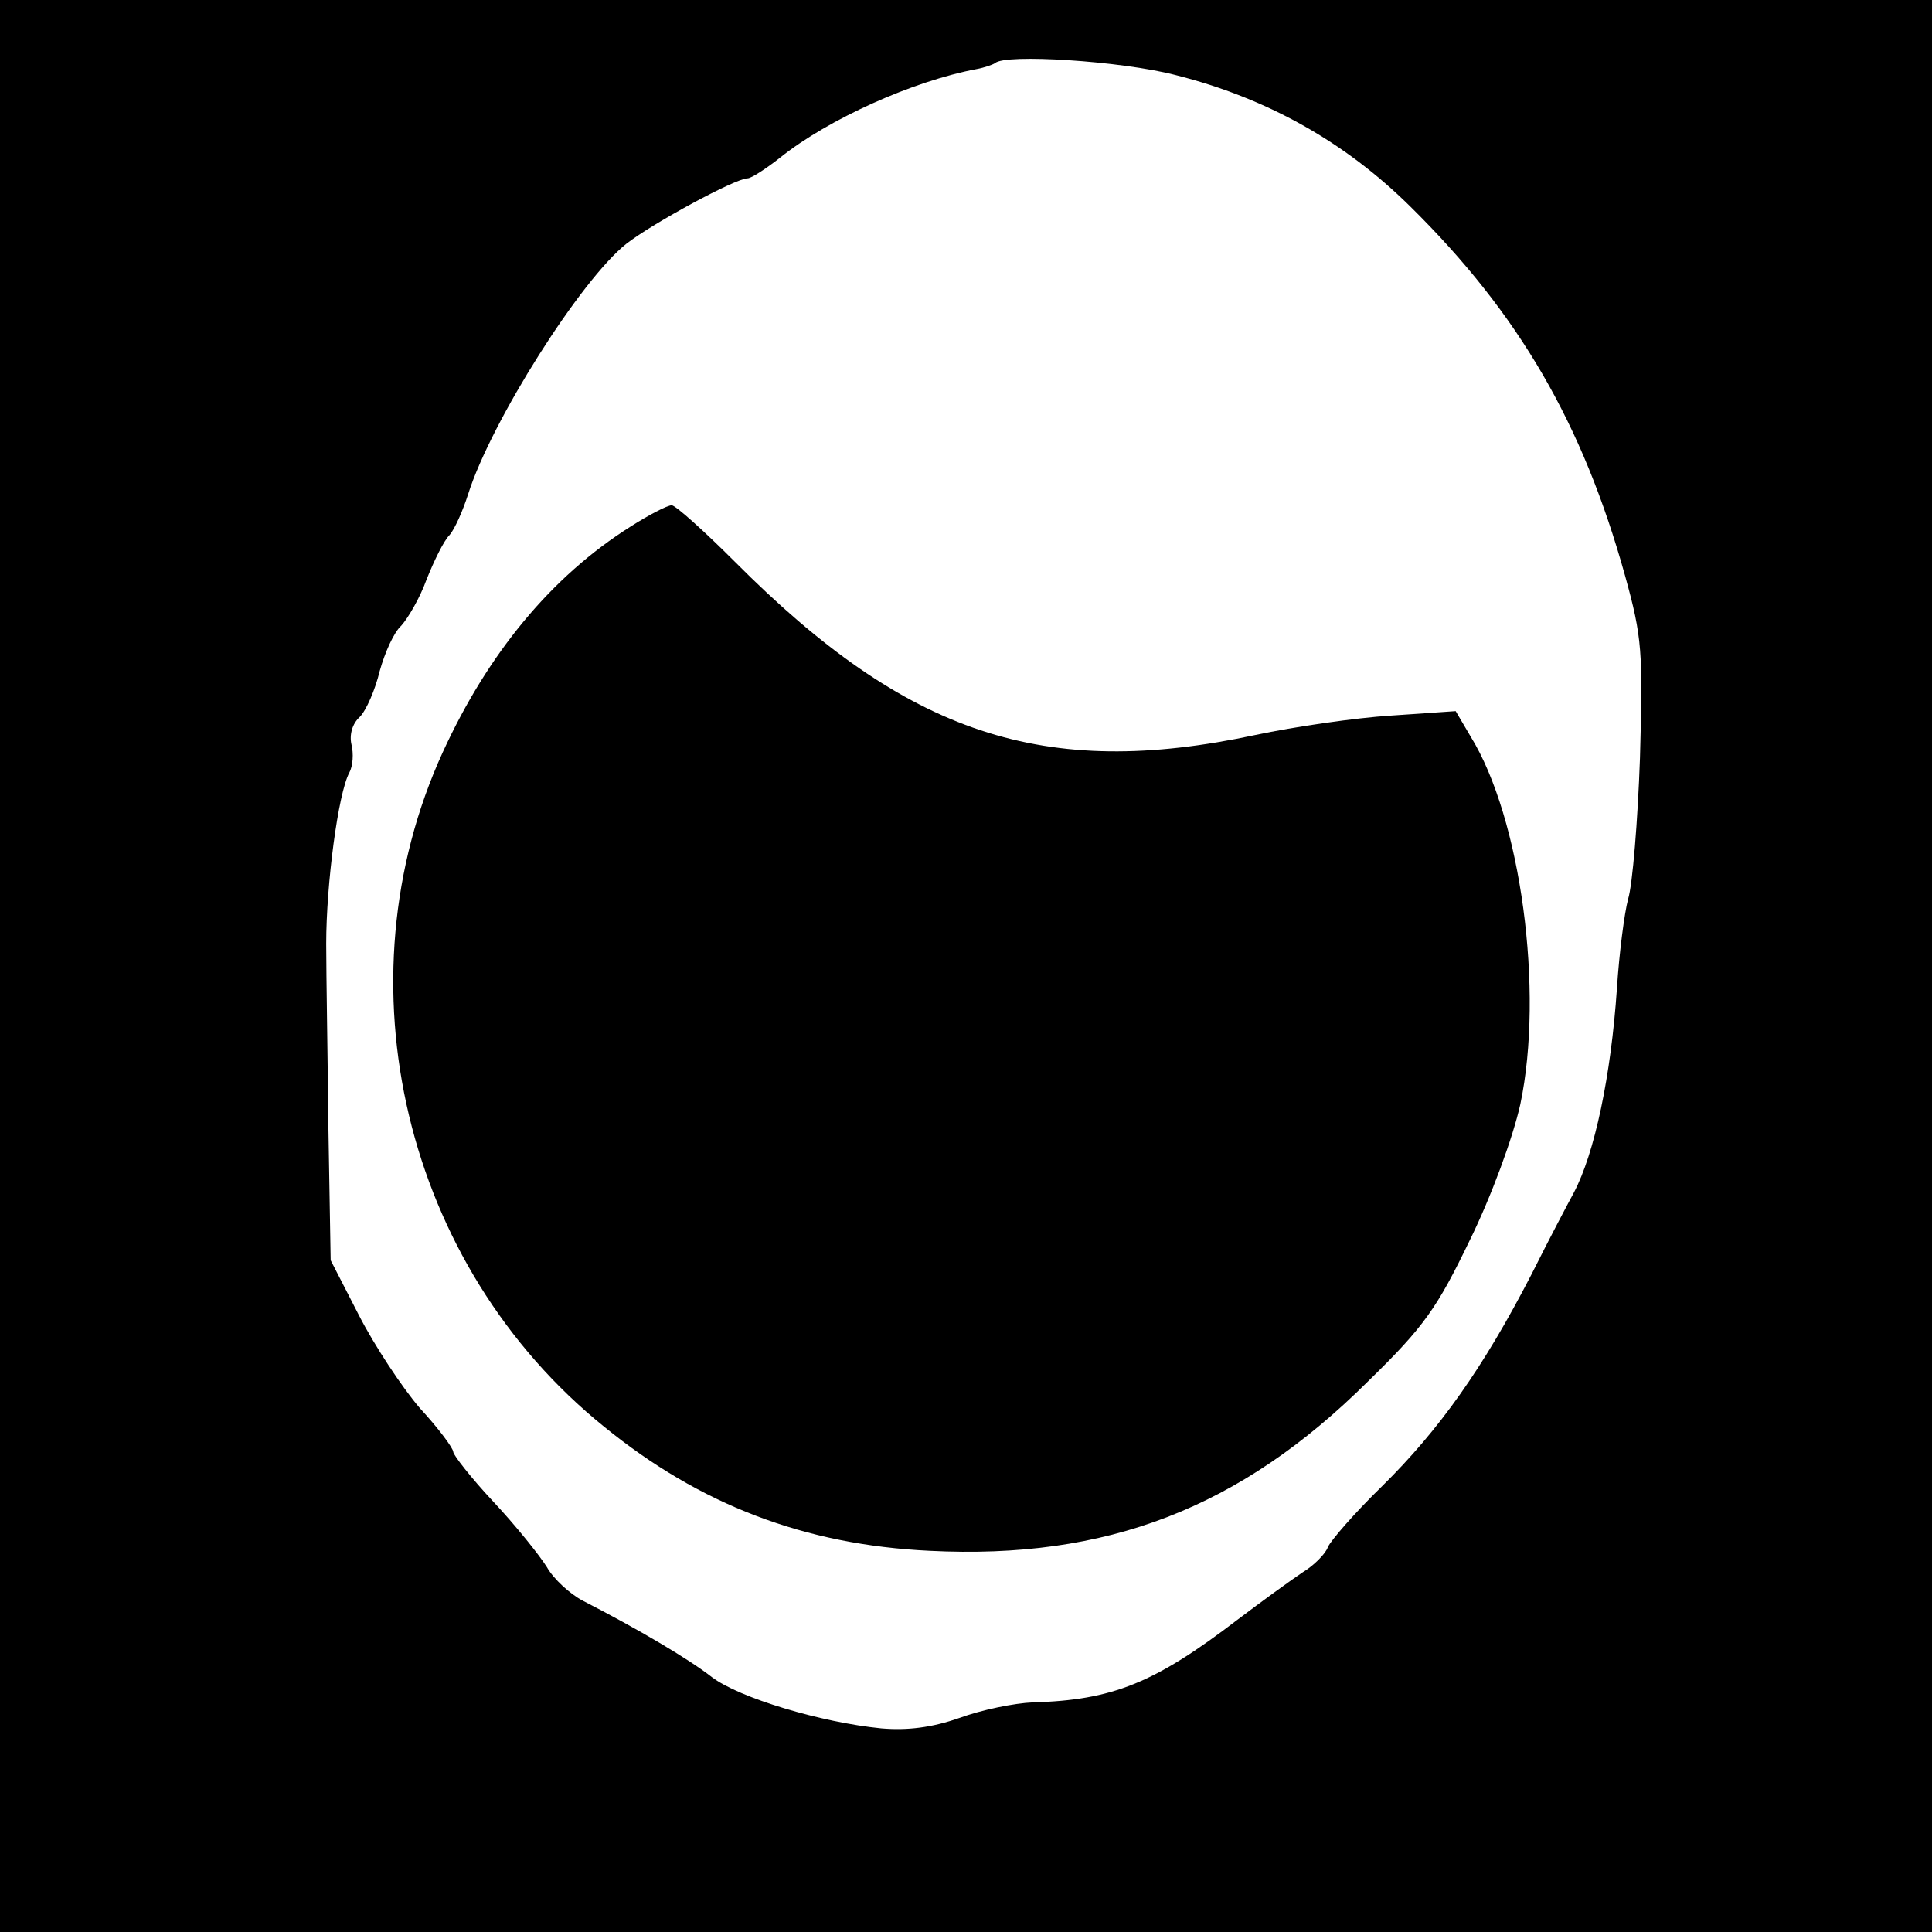 <?xml version="1.0" standalone="no"?>
<!DOCTYPE svg PUBLIC "-//W3C//DTD SVG 20010904//EN"
 "http://www.w3.org/TR/2001/REC-SVG-20010904/DTD/svg10.dtd">
<svg version="1.0" xmlns="http://www.w3.org/2000/svg"
 width="260pt" height="260pt" viewBox="0 0 260 260"
 preserveAspectRatio="xMidYMid meet">
<g transform="translate(0,260) scale(0.1,-0.1)"
fill="#000000" stroke="none">
<path d="M0 1300 l0 -1300 1300 0 1300 0 0 1300 0 1300 -1300 0 -1300 0 0
-1300z m1582 1199 c123 -31 228 -90 316 -177 146 -144 232 -292 289 -497 23
-83 24 -102 20 -245 -3 -85 -10 -171 -16 -190 -5 -19 -12 -73 -15 -120 -8
-118 -30 -222 -58 -275 -6 -11 -32 -60 -57 -110 -65 -126 -124 -209 -201 -285
-37 -36 -69 -73 -73 -82 -3 -9 -19 -25 -34 -34 -15 -10 -55 -39 -88 -64 -111
-85 -168 -108 -275 -111 -25 -1 -69 -10 -99 -21 -37 -13 -70 -17 -105 -14 -81
8 -191 41 -228 69 -32 25 -100 65 -174 103 -17 9 -39 29 -48 45 -10 16 -42 56
-72 88 -30 32 -54 63 -54 67 0 5 -20 32 -45 59 -24 28 -61 84 -82 125 l-38 74
-3 176 c-1 96 -3 209 -3 250 0 80 16 202 31 230 5 9 6 26 3 38 -3 13 1 28 11
37 9 9 21 37 27 62 7 25 19 52 29 61 9 10 25 37 34 62 10 25 23 52 31 60 7 8
18 33 25 55 31 98 152 289 213 337 36 28 147 88 163 88 5 0 25 13 44 28 65 52
179 103 264 119 11 2 22 6 25 8 13 13 170 3 243 -16z"/>
<path d="M848 1891 c-106 -67 -191 -170 -252 -303 -142 -310 -52 -691 217
-908 129 -105 270 -159 438 -167 238 -12 418 57 590 228 76 74 93 99 137 190
29 59 58 138 68 183 32 152 1 385 -67 495 l-20 34 -87 -6 c-48 -3 -130 -15
-182 -26 -285 -61 -469 0 -701 233 -42 42 -80 76 -85 76 -6 0 -31 -13 -56 -29z"/>
</g>
</svg>
